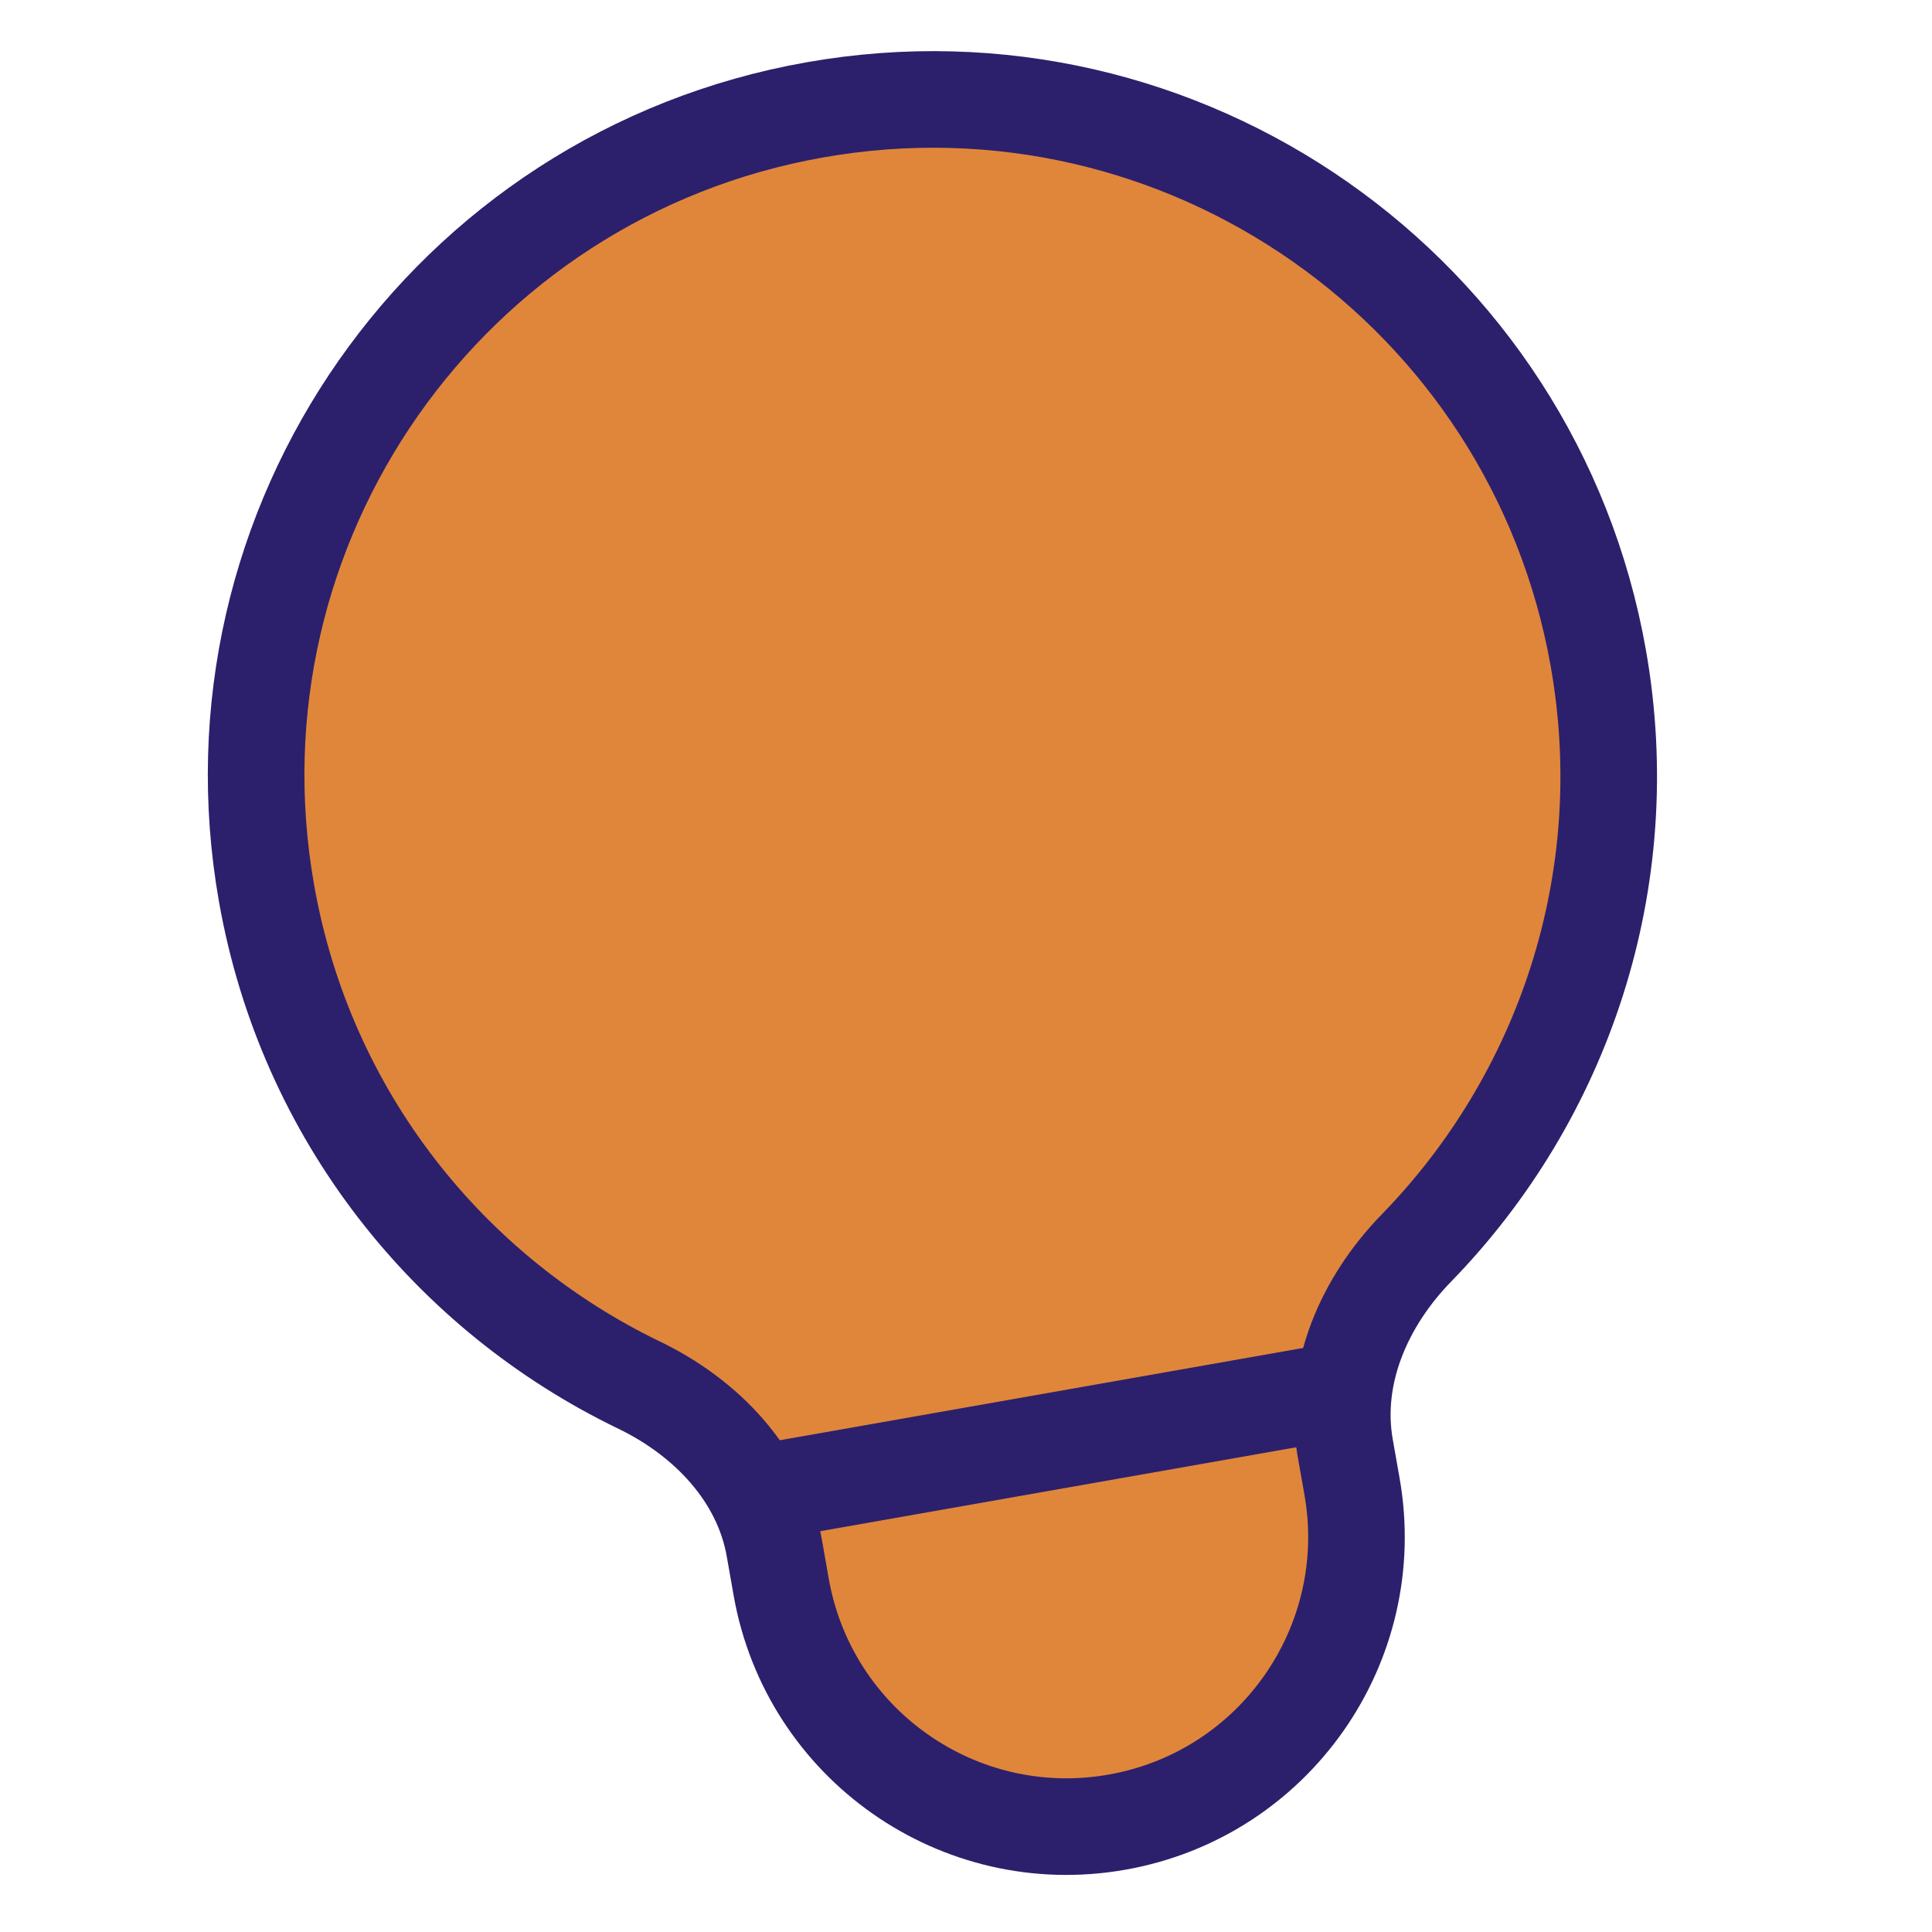 <svg width="20" height="20" viewBox="0 0 20 20" fill="none" xmlns="http://www.w3.org/2000/svg">
<path fill-rule="evenodd" clip-rule="evenodd" d="M13.925 14.985C13.791 14.224 14.125 13.471 14.664 12.918C16.181 11.36 16.952 9.12 16.546 6.815C15.874 3.008 12.244 0.465 8.437 1.137C4.629 1.808 2.087 5.439 2.759 9.246C3.165 11.551 4.656 13.392 6.615 14.338C7.31 14.673 7.882 15.266 8.016 16.026L8.087 16.43C8.375 18.061 9.931 19.151 11.562 18.863C13.194 18.576 14.284 17.02 13.996 15.388L13.925 14.985Z" fill="#E0863B" stroke="#2C206C" stroke-linejoin="round"/>
<path d="M7.914 15.445L13.823 14.403" stroke="#2C206C" stroke-linejoin="round"/>
</svg>
